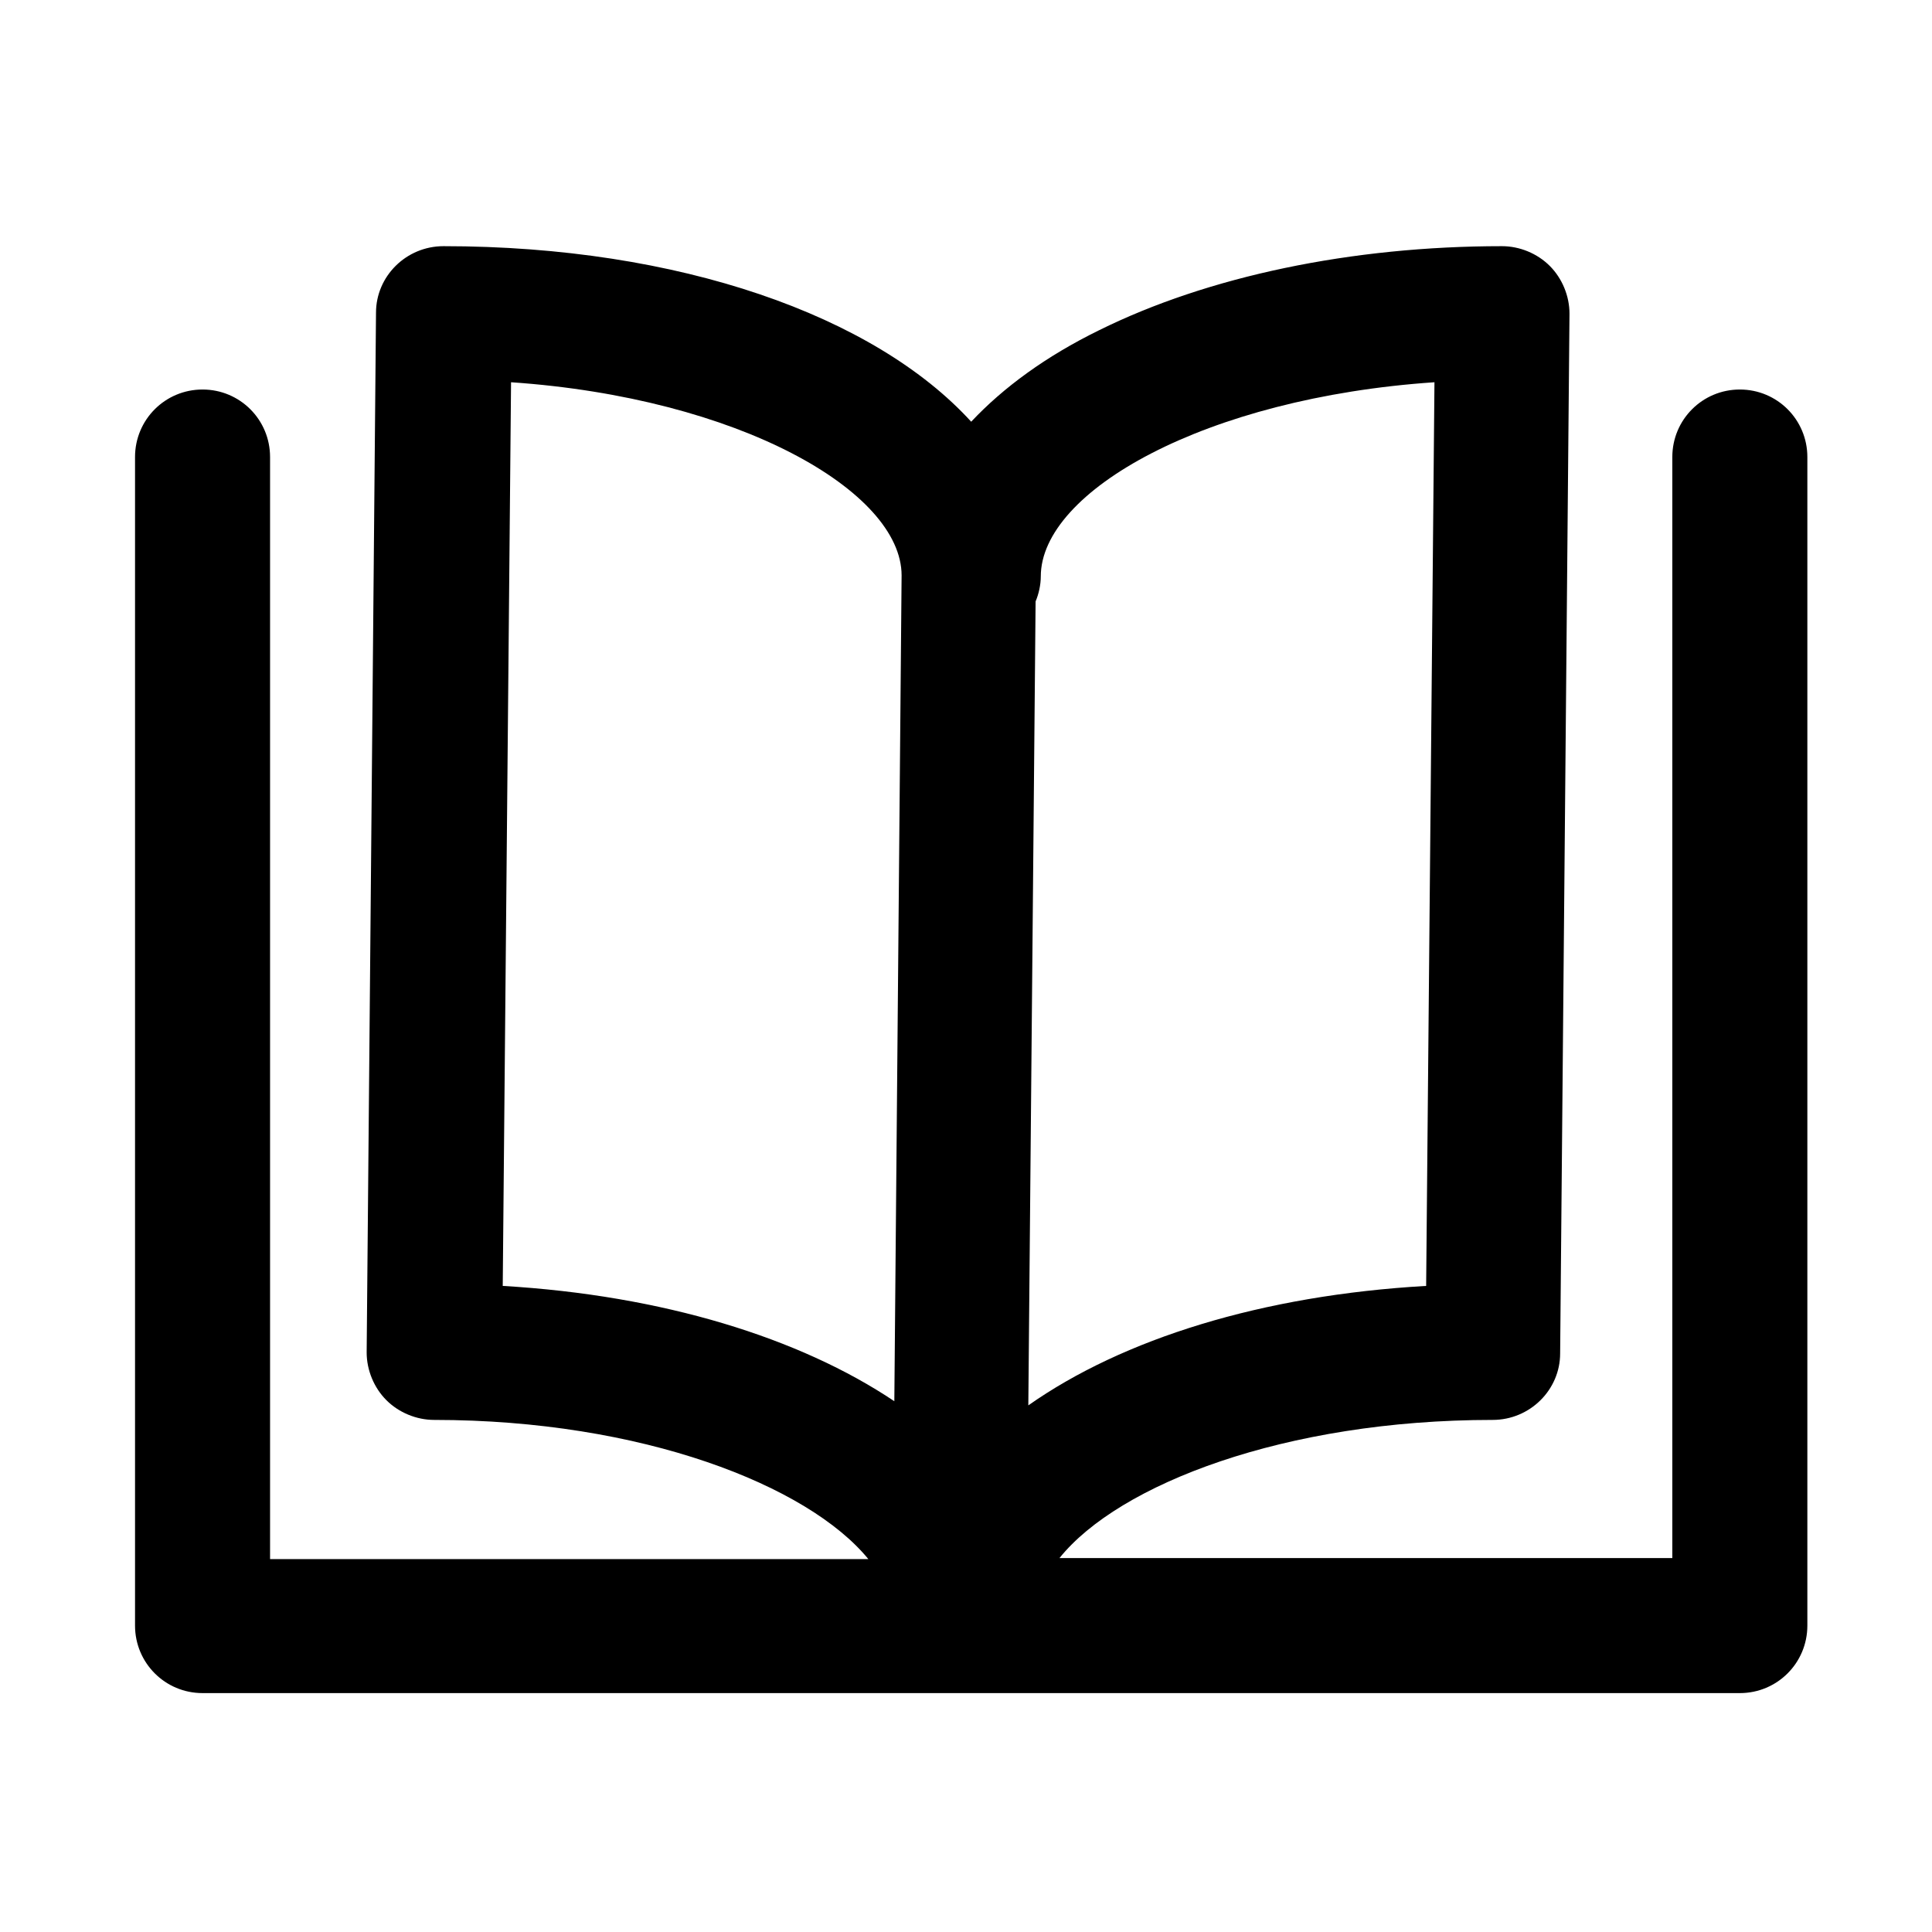 <svg xmlns="http://www.w3.org/2000/svg" viewBox="0 0 186 186" class="icon"><path d="M167.5 37.5c-3.6 0-6.5 2.9-6.5 6.5v106h-59c5.7-7.1 21.7-13.3 41.7-13.3 3.6 0 6.5-2.9 6.5-6.4l.9-100.1c0-1.7-.7-3.4-1.9-4.6s-2.9-1.9-4.6-1.9c-14.5 0-28.3 2.9-38.8 8.1-5.1 2.5-9.2 5.5-12.3 8.8-9.3-10.2-28.1-16.9-50.8-16.9-3.6 0-6.5 2.9-6.5 6.4l-.9 100.1c0 1.7.7 3.4 1.9 4.6s2.9 1.9 4.6 1.9c20 0 36 6.3 41.8 13.4H26V44c0-3.6-2.9-6.5-6.5-6.5S13 40.4 13 44v112.5c0 3.6 2.9 6.5 6.5 6.5h148c3.6 0 6.5-2.9 6.5-6.5V44c0-3.6-2.9-6.5-6.5-6.5zm-29.4-.7l-.8 87c-15.8.9-29.2 5.1-38.3 11.5l.7-77.4c.3-.7.5-1.6.5-2.4 0-8.2 15.8-17.2 37.9-18.7zm-89.7 87l.8-87c21.9 1.5 37.6 10.5 37.6 18.6l-.7 79.5c-9.1-6.1-22.3-10.2-37.7-11.1z"/></svg>
